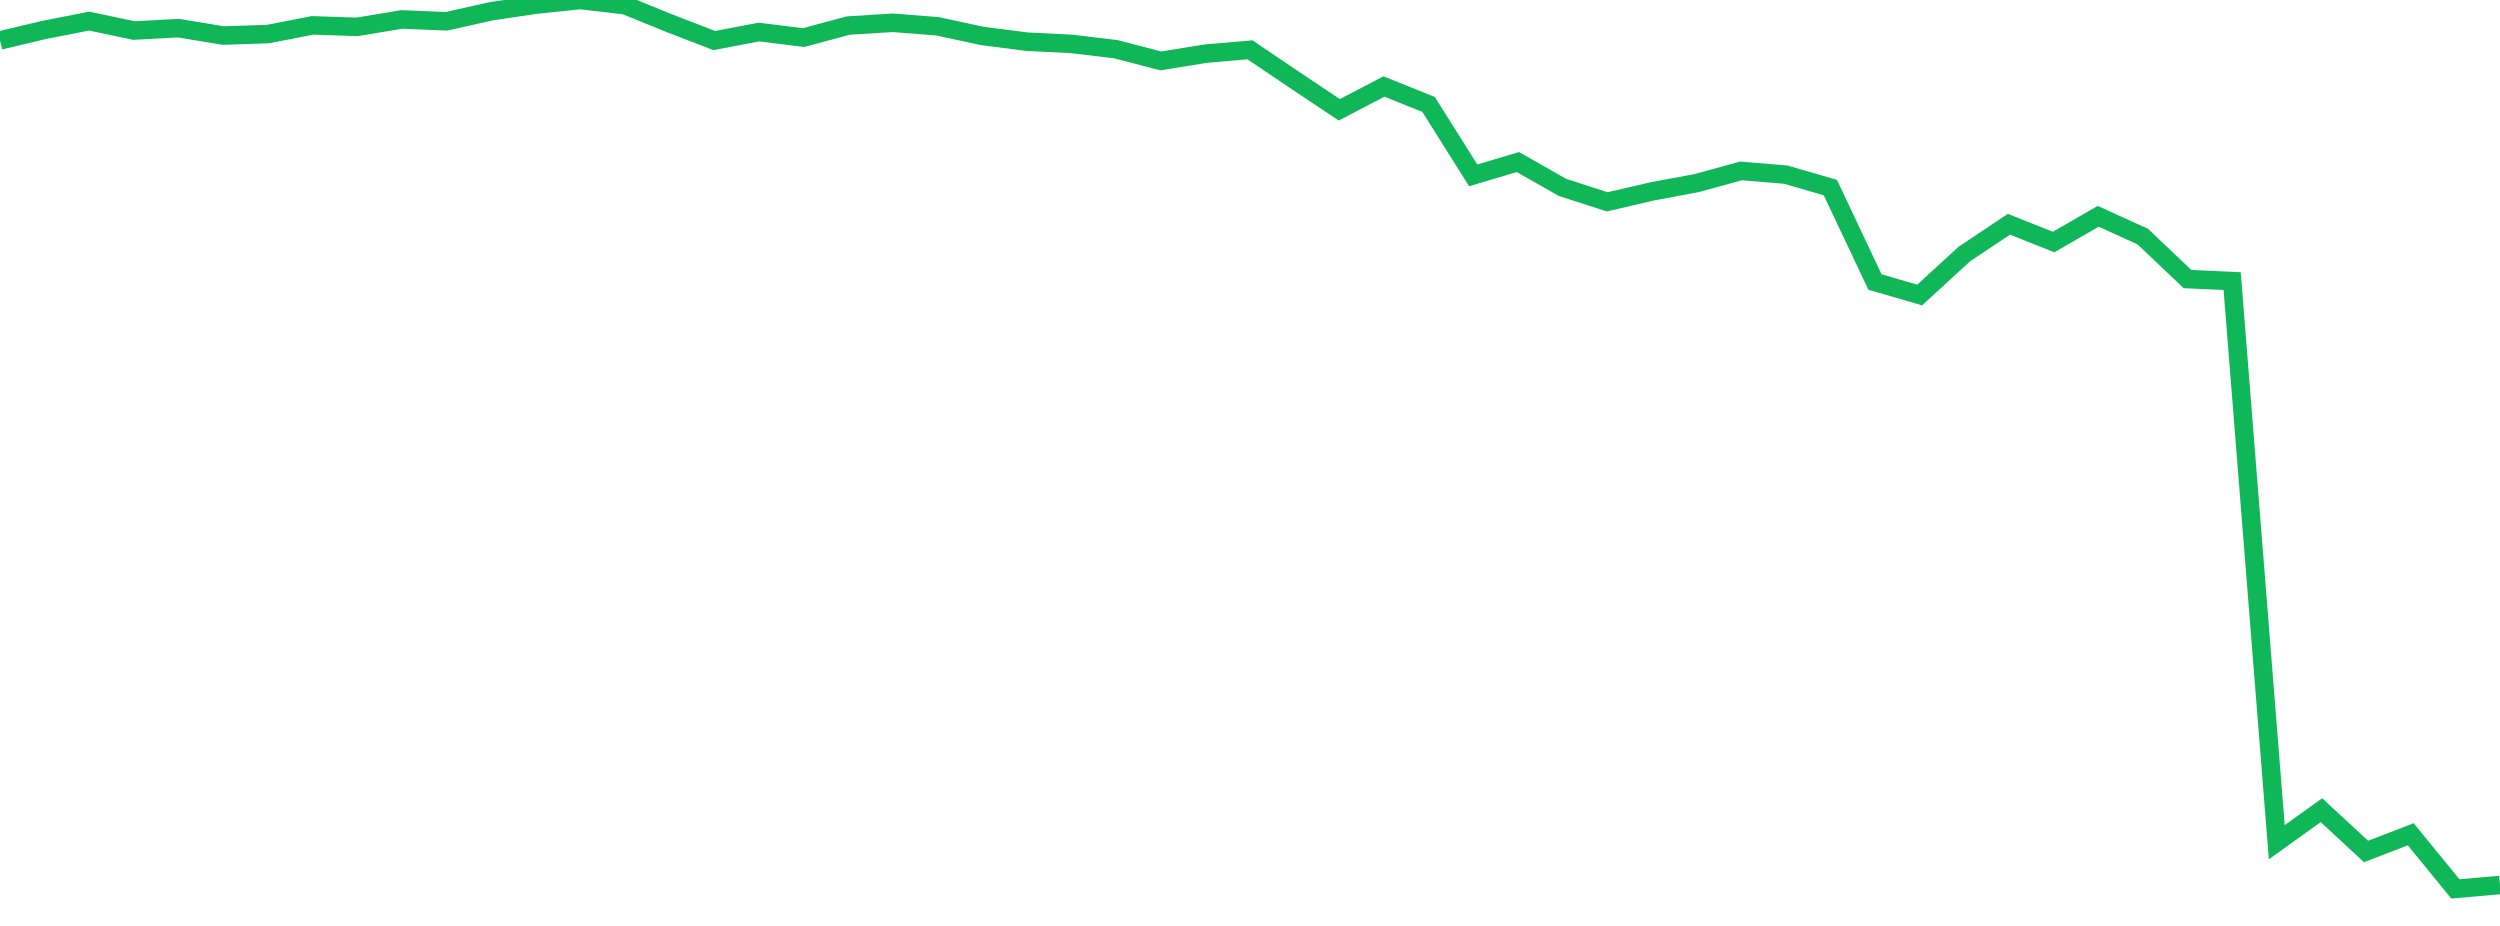 <?xml version="1.0" standalone="no"?>
<!DOCTYPE svg PUBLIC "-//W3C//DTD SVG 1.1//EN" "http://www.w3.org/Graphics/SVG/1.1/DTD/svg11.dtd">
<svg width="135" height="50" viewBox="0 0 135 50" preserveAspectRatio="none" class="sparkline" xmlns="http://www.w3.org/2000/svg"
xmlns:xlink="http://www.w3.org/1999/xlink"><path  class="sparkline--line" d="M 0 2.18 L 0 2.18 L 2.411 1.61 L 4.821 1.14 L 7.232 1.65 L 9.643 1.52 L 12.054 1.92 L 14.464 1.84 L 16.875 1.37 L 19.286 1.45 L 21.696 1.05 L 24.107 1.15 L 26.518 0.61 L 28.929 0.25 L 31.339 0 L 33.75 0.28 L 36.161 1.26 L 38.571 2.19 L 40.982 1.73 L 43.393 2.03 L 45.804 1.38 L 48.214 1.23 L 50.625 1.42 L 53.036 1.94 L 55.446 2.25 L 57.857 2.37 L 60.268 2.66 L 62.679 3.29 L 65.089 2.9 L 67.5 2.69 L 69.911 4.32 L 72.321 5.93 L 74.732 4.67 L 77.143 5.64 L 79.554 9.47 L 81.964 8.75 L 84.375 10.12 L 86.786 10.9 L 89.196 10.34 L 91.607 9.89 L 94.018 9.23 L 96.429 9.43 L 98.839 10.13 L 101.25 15.23 L 103.661 15.93 L 106.071 13.72 L 108.482 12.11 L 110.893 13.07 L 113.304 11.68 L 115.714 12.78 L 118.125 15.07 L 120.536 15.18 L 122.946 45.48 L 125.357 43.75 L 127.768 45.98 L 130.179 45.05 L 132.589 48 L 135 47.79" fill="none" stroke-width="1" stroke="#10b759"></path></svg>